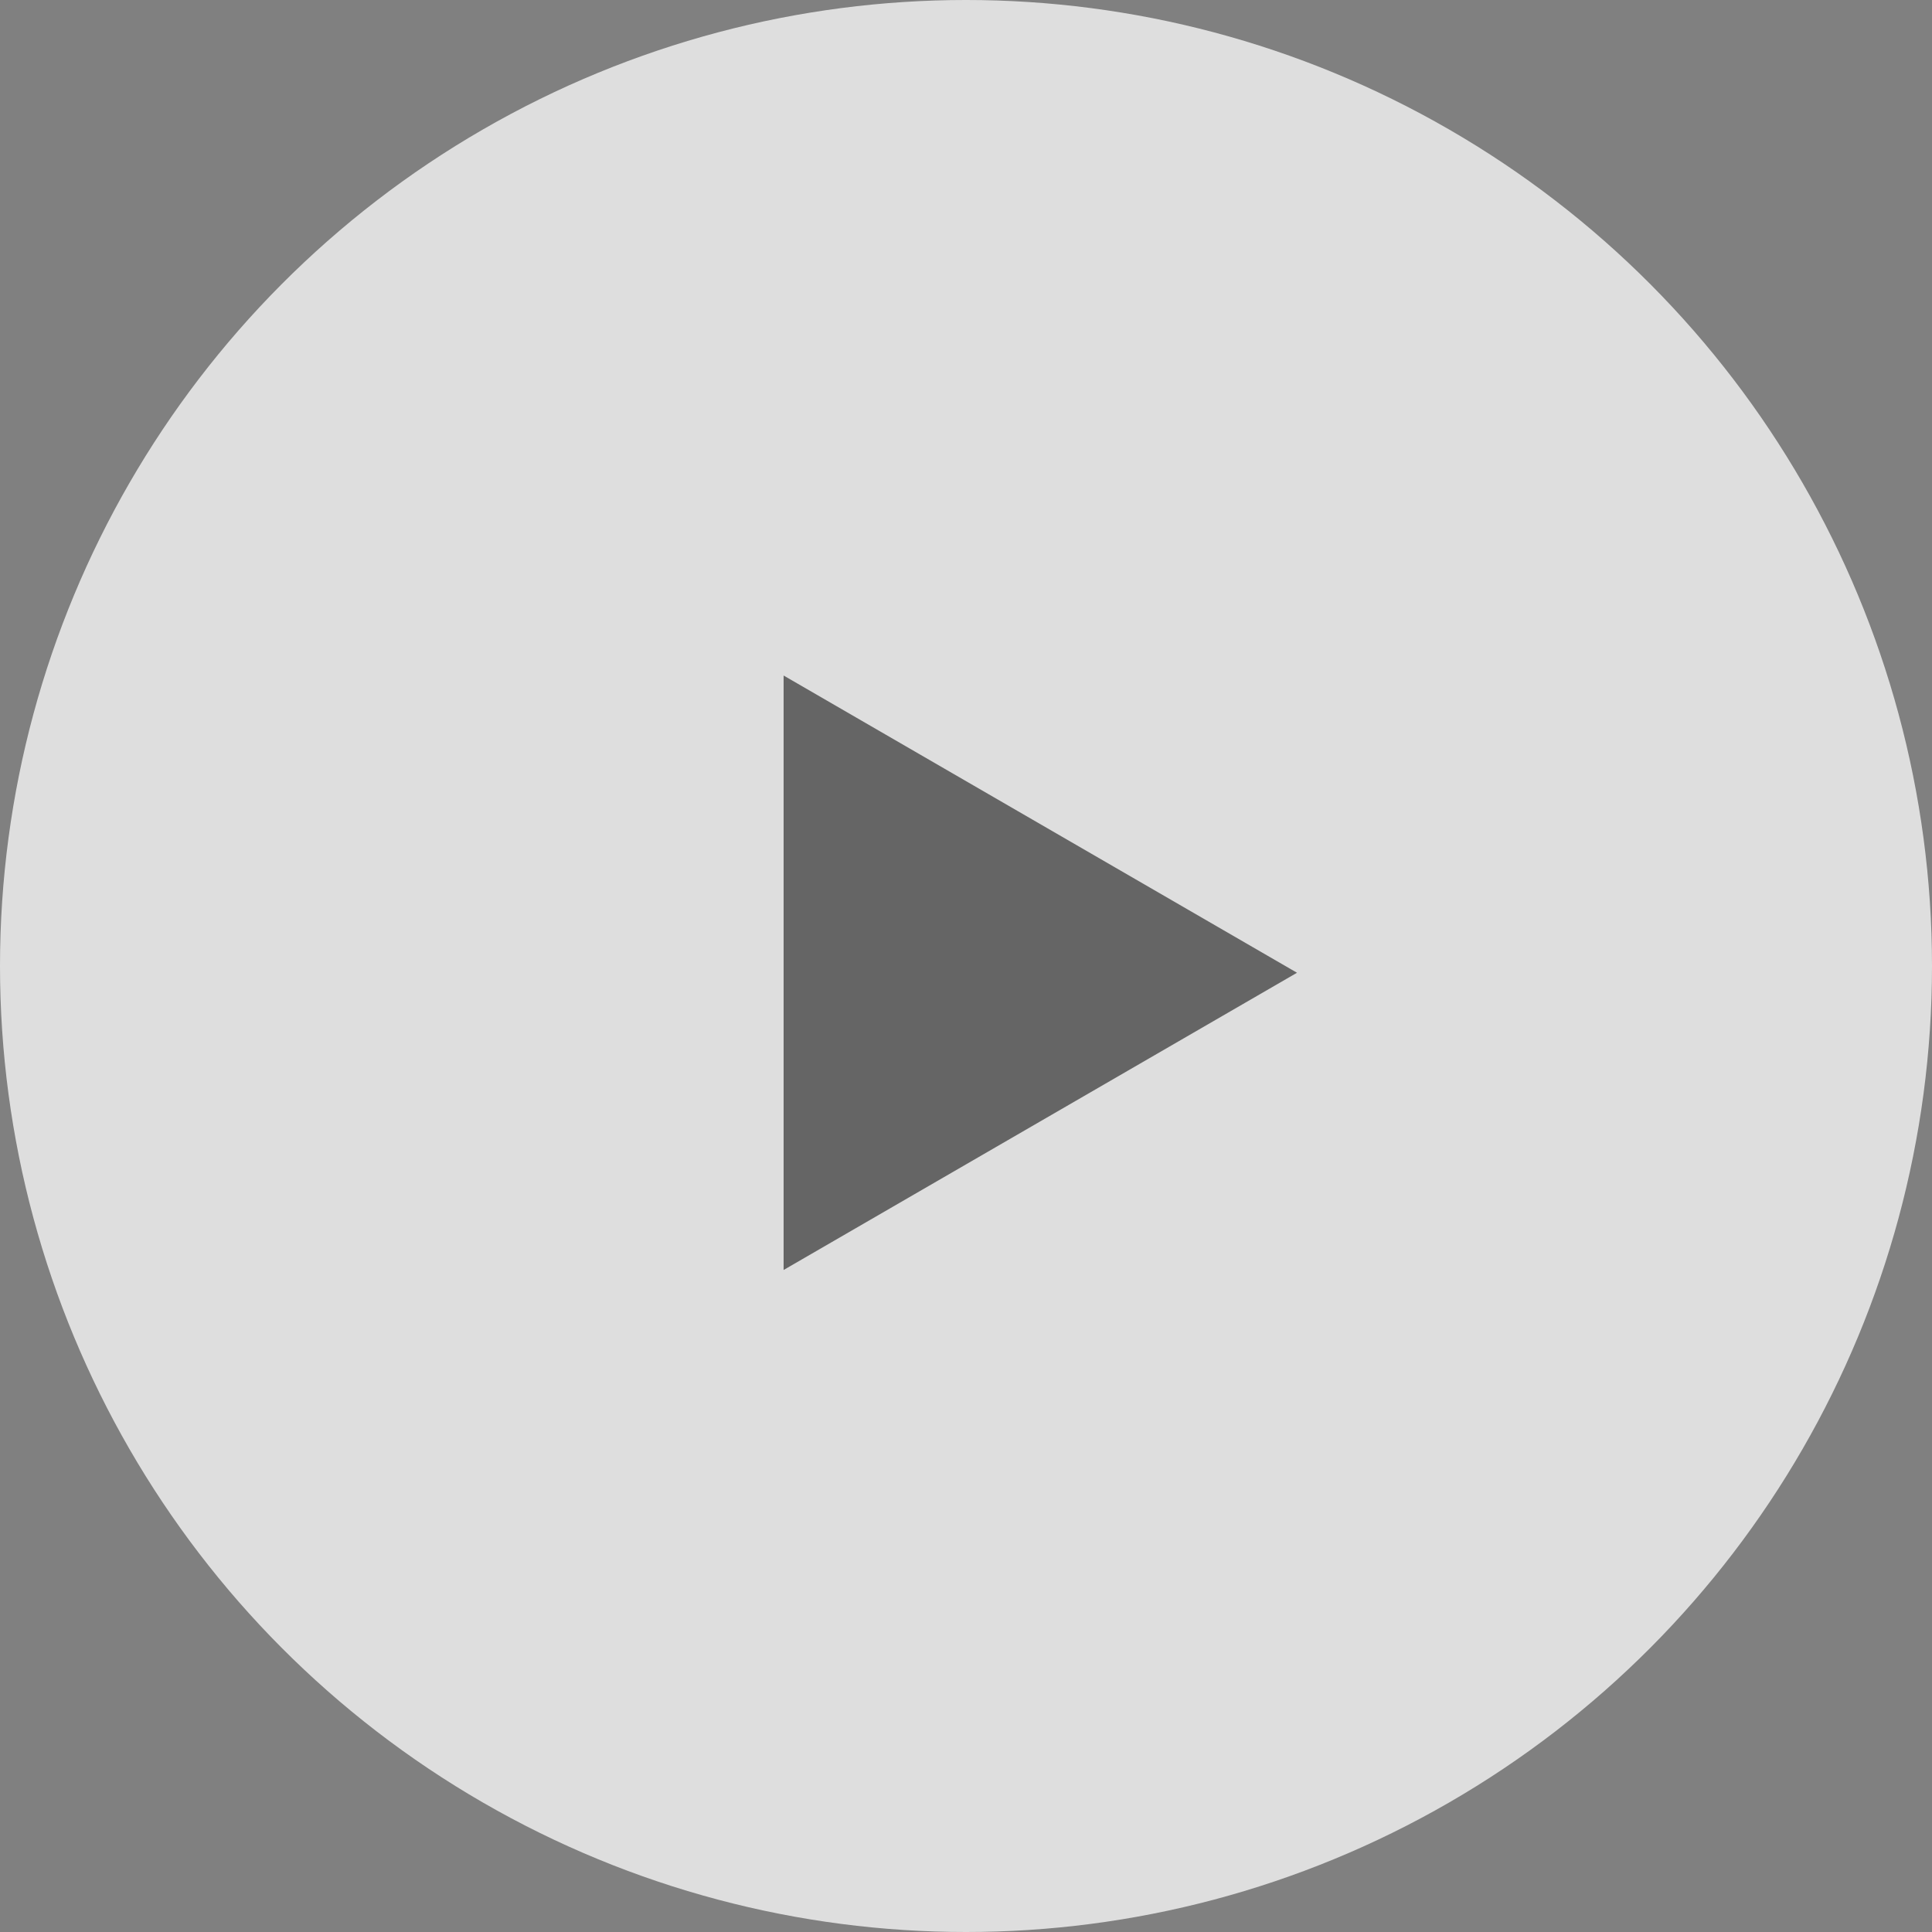 <svg xmlns="http://www.w3.org/2000/svg" width="91" height="91" viewBox="0 0 91 91">
  <rect x="0" y="0" width="91" height="91" fill="#808080" stroke="none"/>
  <g id="グループ_852" data-name="グループ 852" transform="translate(-675 -5245.5)">
    <circle id="楕円形_7" data-name="楕円形 7" cx="45.5" cy="45.5" r="45.5" transform="translate(675 5245.5)" fill="#fff" opacity="0.742"/>
    <path id="多角形_1" data-name="多角形 1" d="M14,0,28,24.182H0Z" transform="translate(736.091 5277.318) rotate(90)" fill="#3c3c3c" opacity="0.742"/>
  </g>
</svg>
